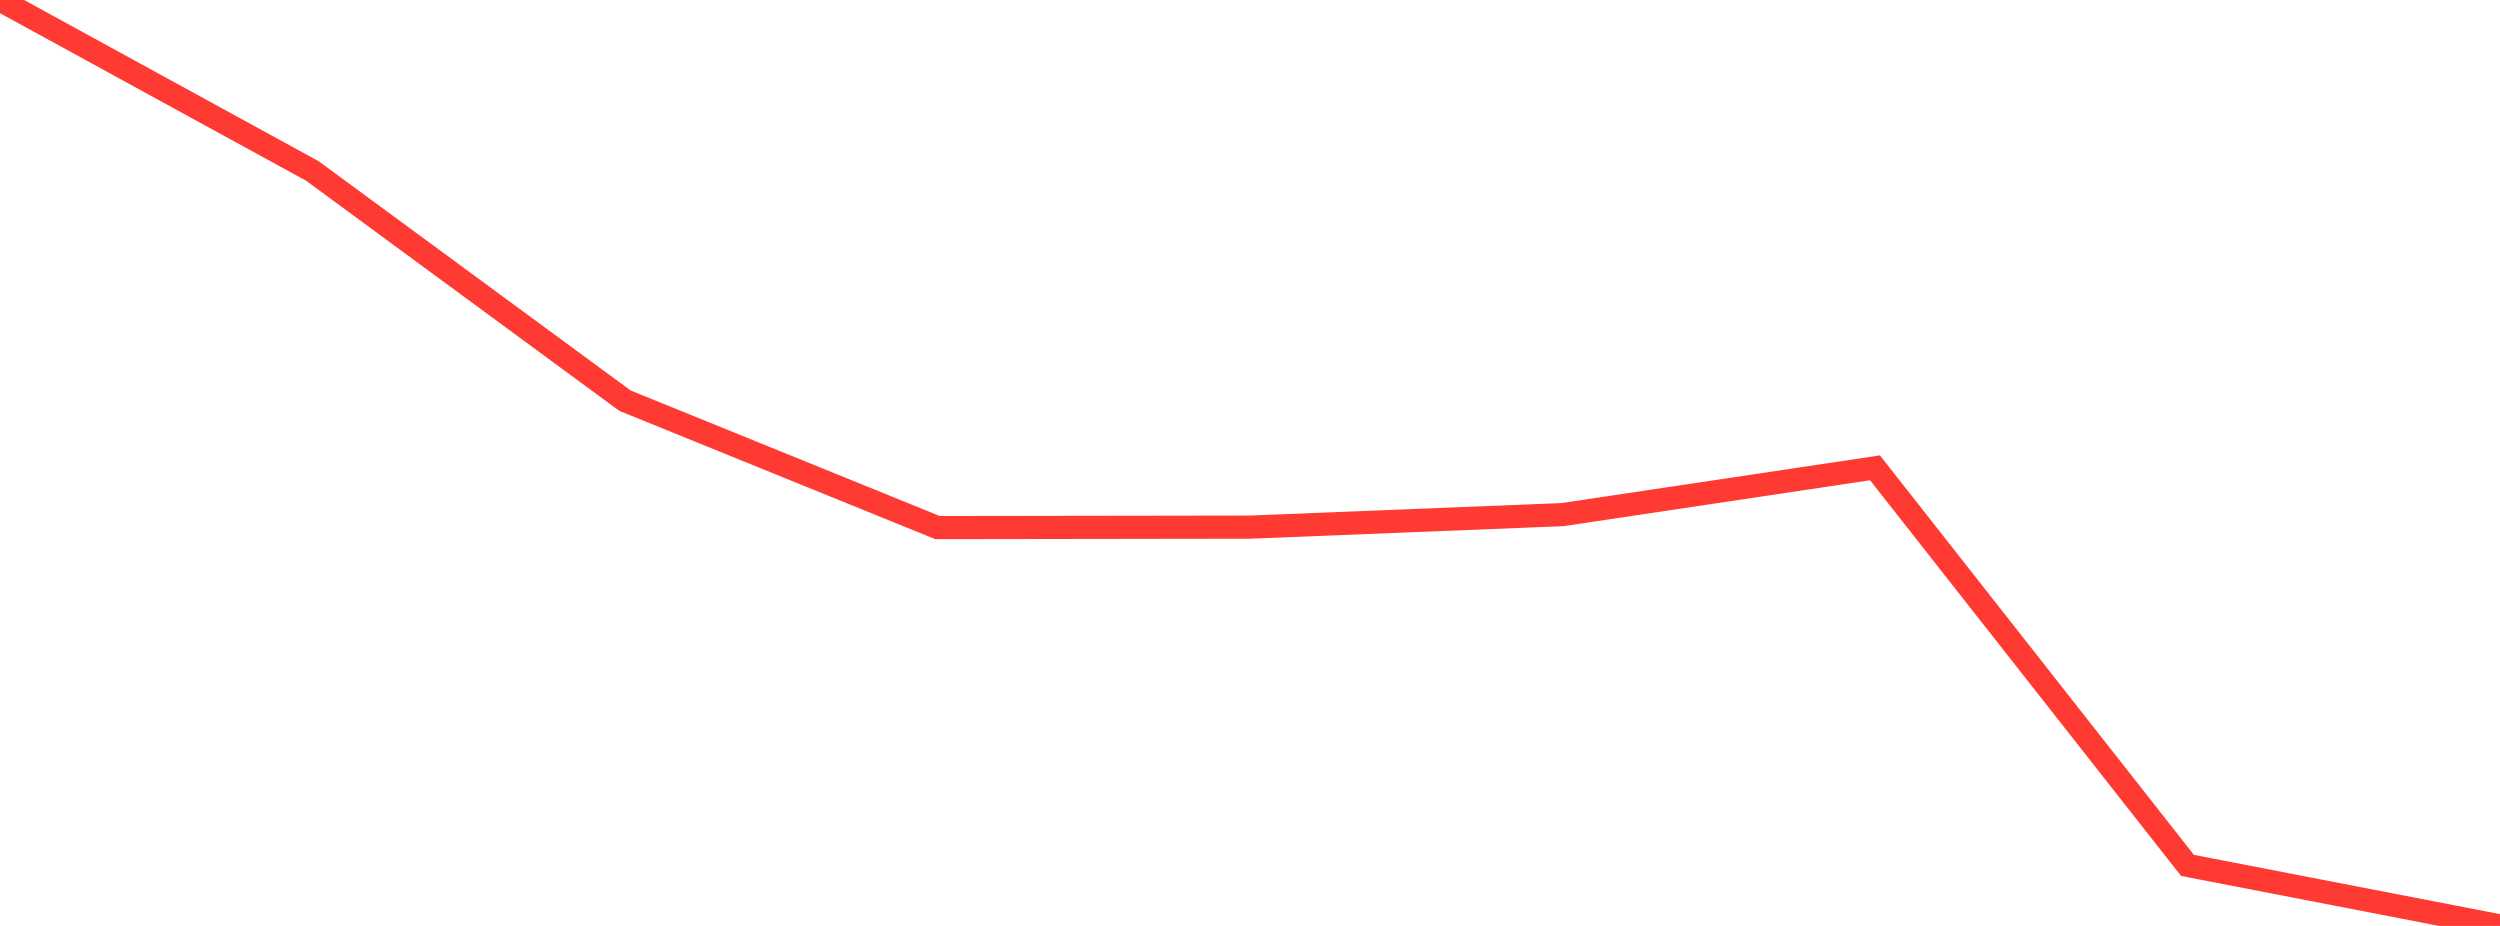 <?xml version="1.0" standalone="no"?>
<!DOCTYPE svg PUBLIC "-//W3C//DTD SVG 1.1//EN" "http://www.w3.org/Graphics/SVG/1.1/DTD/svg11.dtd">

<svg width="135" height="50" viewBox="0 0 135 50" preserveAspectRatio="none" 
  xmlns="http://www.w3.org/2000/svg"
  xmlns:xlink="http://www.w3.org/1999/xlink">


<polyline points="0.0, 0.0 16.875, 9.237 33.75, 21.637 50.625, 28.49 67.5, 28.465 84.375, 27.789 101.25, 25.262 118.125, 46.732 135.0, 50.0" fill="none" stroke="#ff3a33" stroke-width="1.25"/>

</svg>